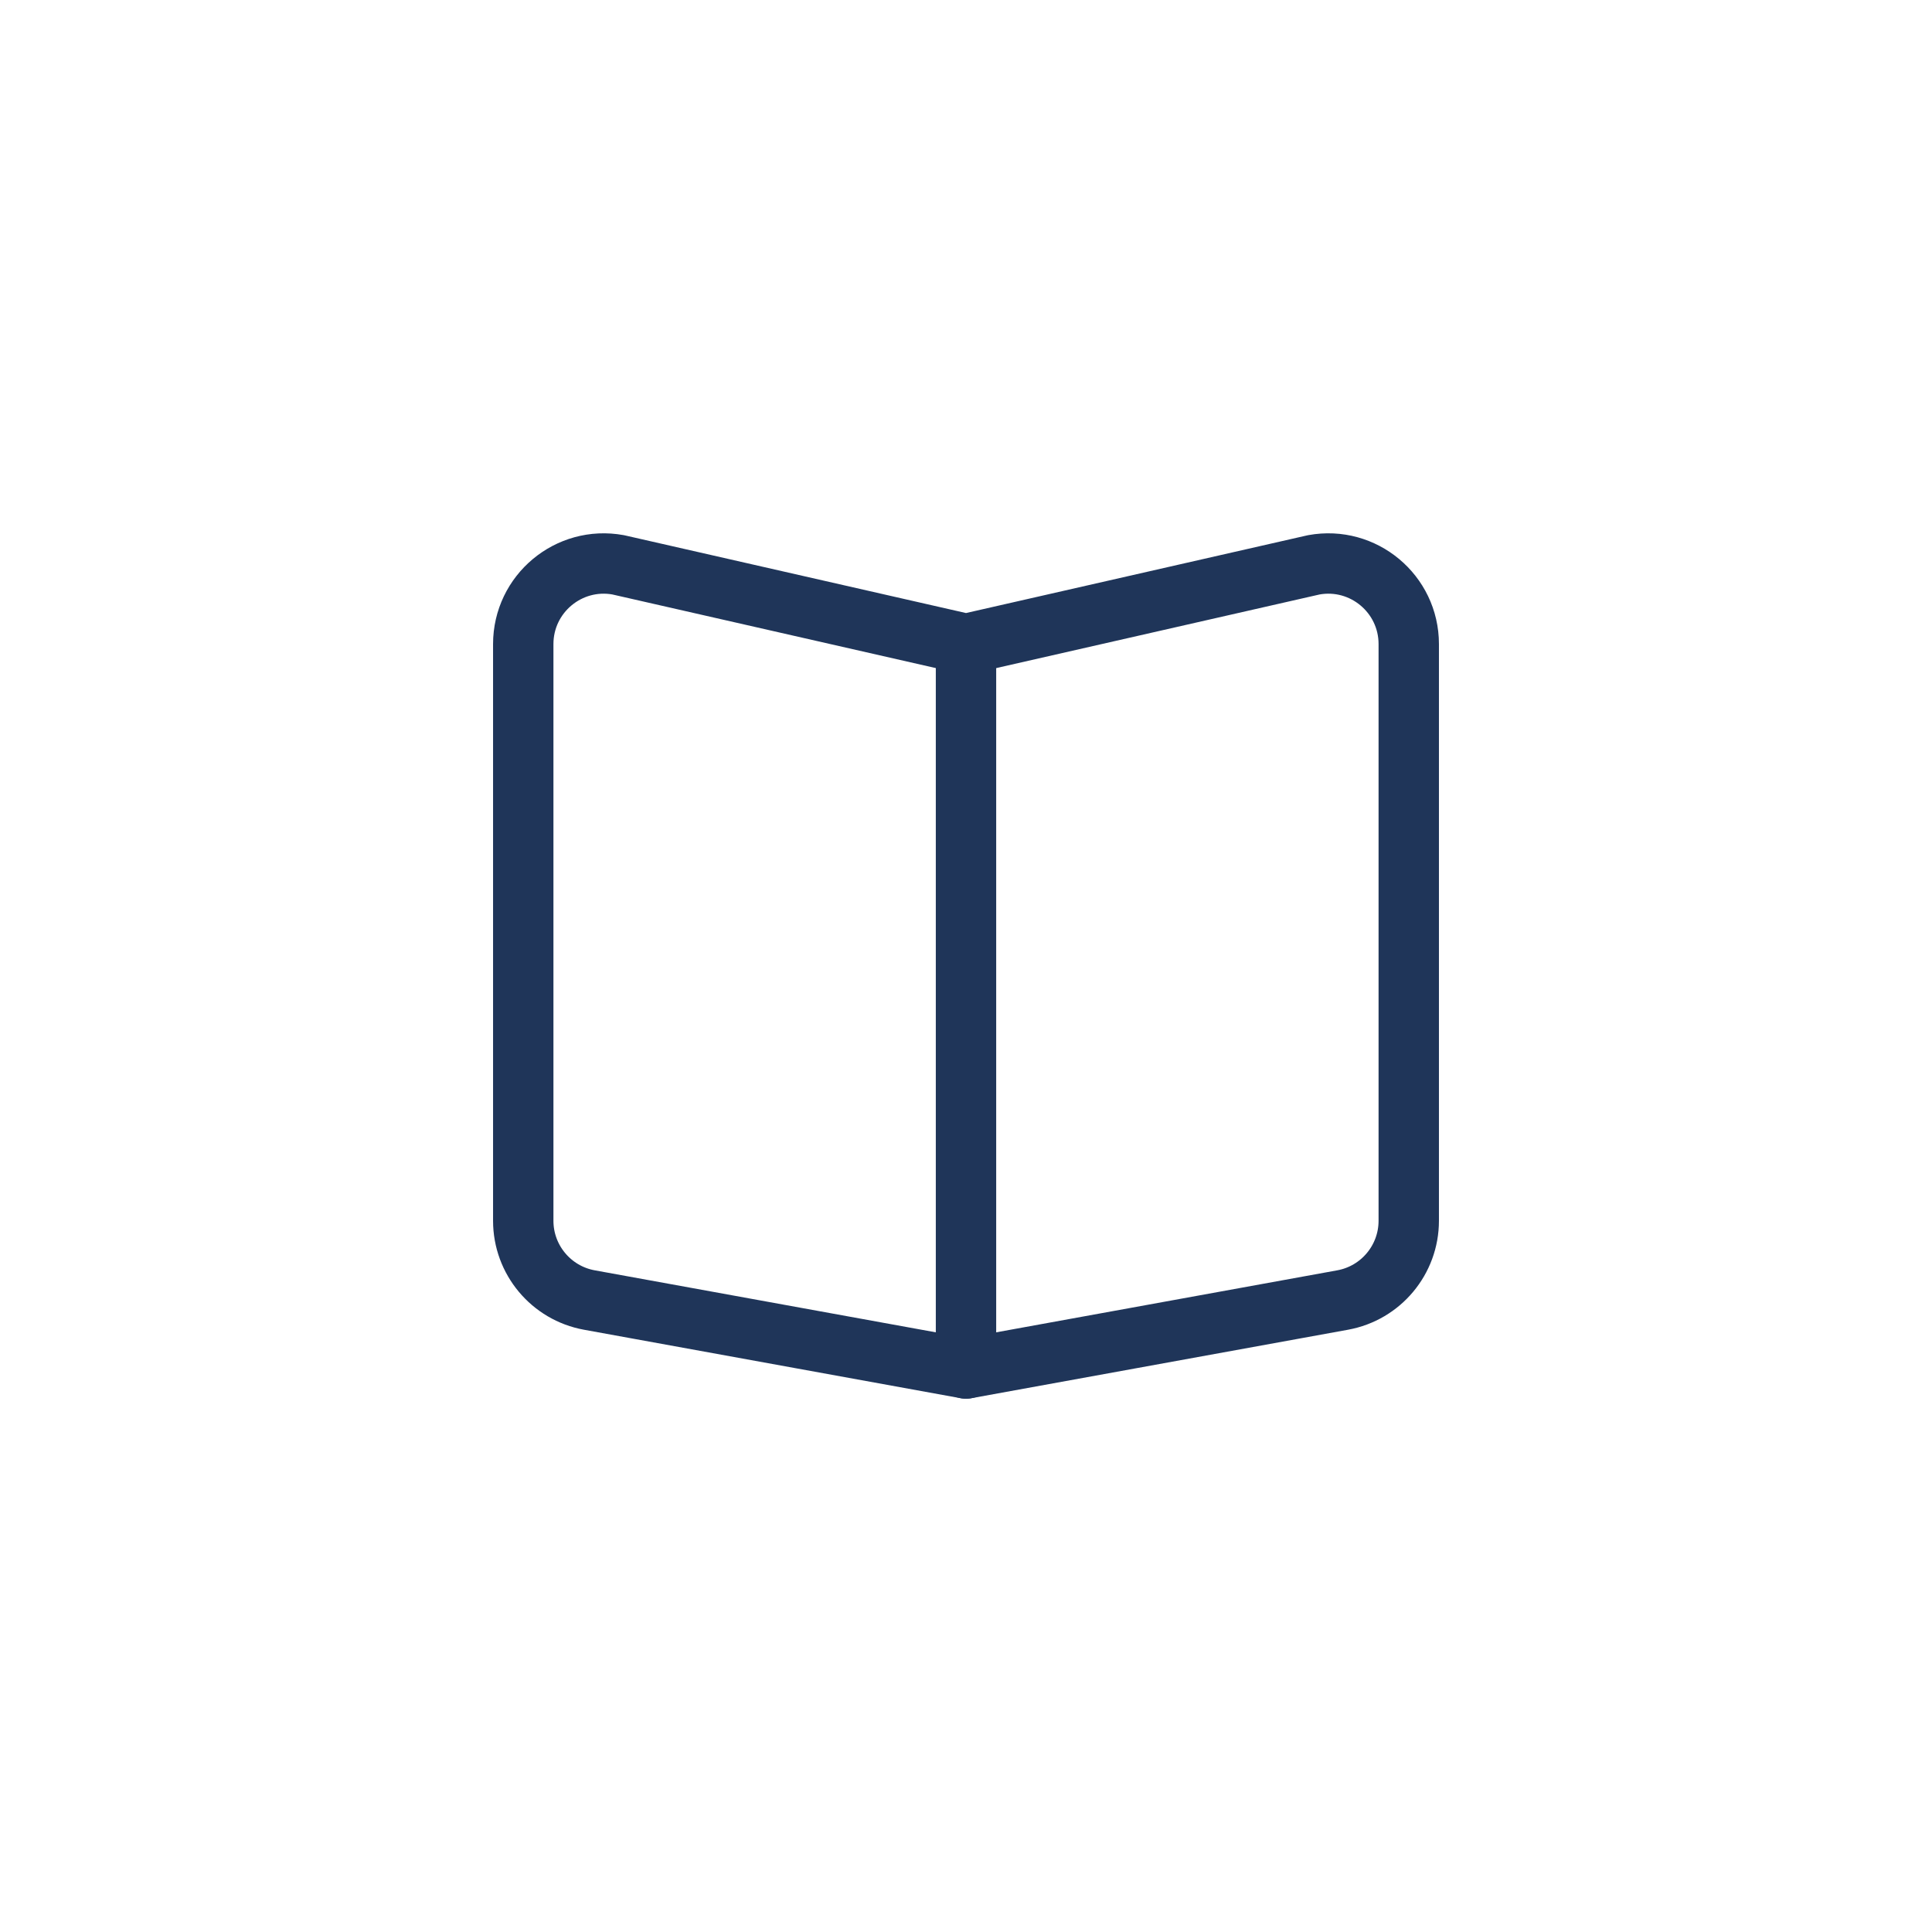 <svg width="48" height="48" viewBox="0 0 48 48" fill="none" xmlns="http://www.w3.org/2000/svg">
<path d="M24 16V34" stroke="#1F3559" stroke-width="1.5" stroke-miterlimit="10" stroke-linecap="round" stroke-linejoin="round"/>
<path d="M32.641 14.033L24 16L15.359 14.033C14.131 13.809 13 14.753 13 16.002V30.33C13 31.297 13.692 32.126 14.643 32.299L24 34L33.357 32.299C34.308 32.126 35 31.297 35 30.33V16.002C35 14.753 33.869 13.809 32.641 14.033V14.033Z" stroke="#1F3559" stroke-width="1.5" stroke-miterlimit="10" stroke-linecap="round" stroke-linejoin="round"/>
</svg>
